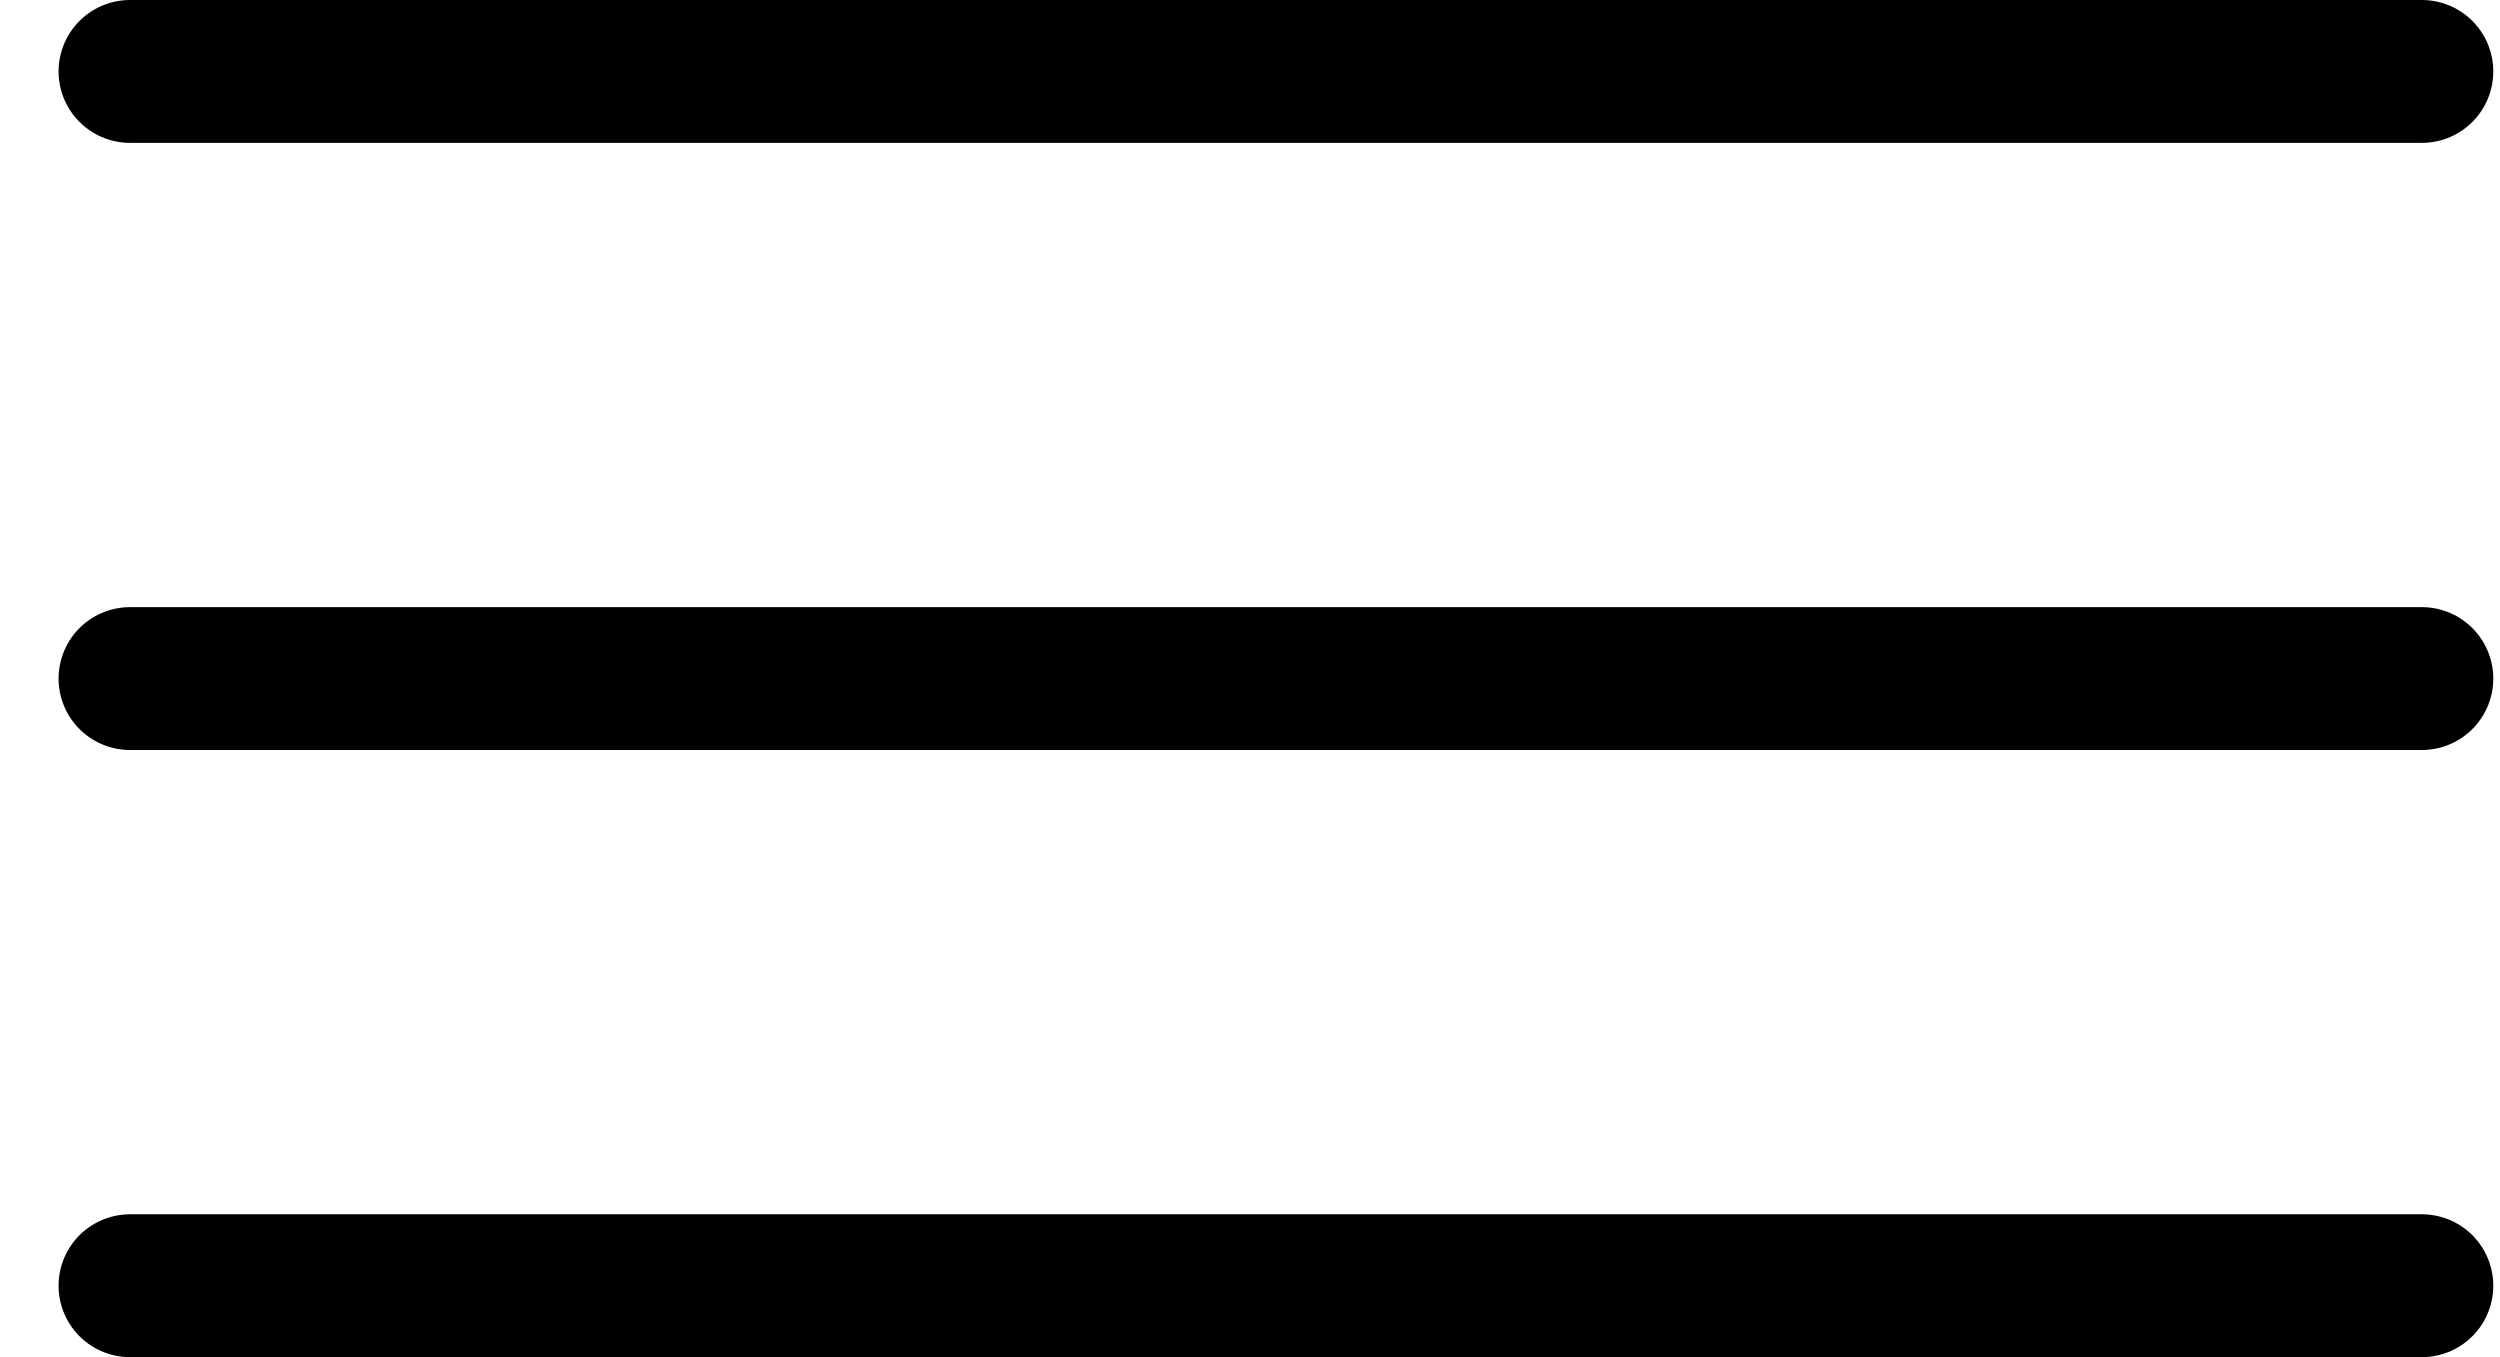 <svg width="35" height="19" viewBox="0 0 35 19" fill="none" xmlns="http://www.w3.org/2000/svg">
<path d="M1.82 18H33.906M1.82 9.5H33.906M1.82 1H33.906" stroke="black" stroke-width="2" stroke-linecap="round" stroke-linejoin="round"/>
</svg>
